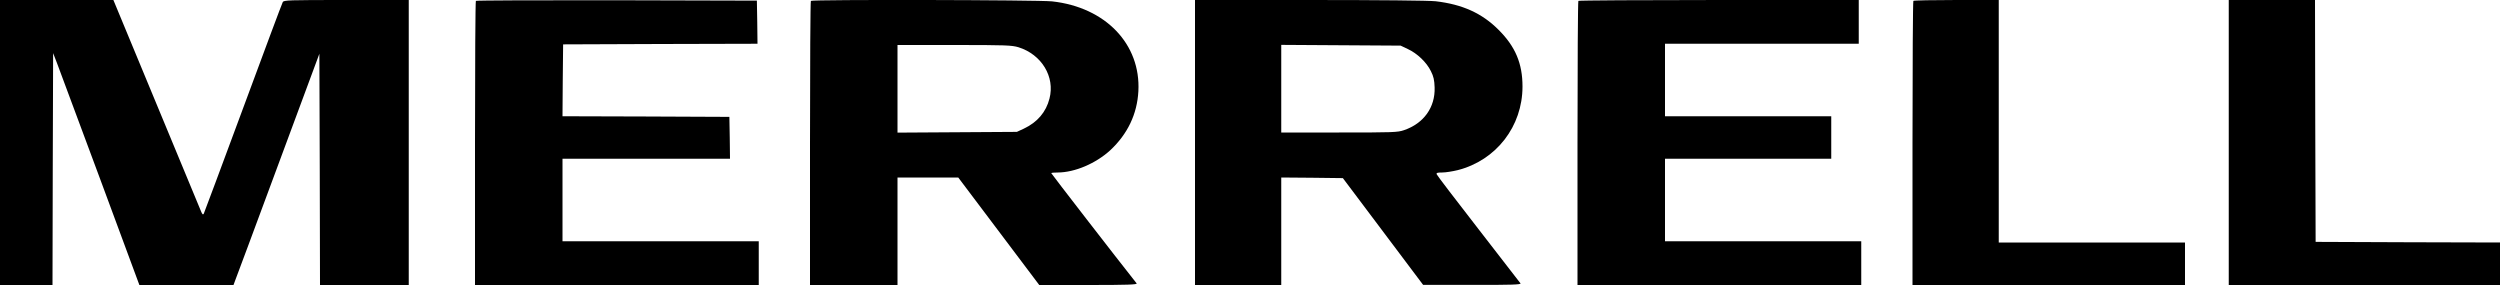 <?xml version="1.0" standalone="no"?>
<!DOCTYPE svg PUBLIC "-//W3C//DTD SVG 20010904//EN"
 "http://www.w3.org/TR/2001/REC-SVG-20010904/DTD/svg10.dtd">
<svg version="1.0" xmlns="http://www.w3.org/2000/svg"
 width="2000pt" height="228pt" viewBox="0 0 2000 228"
 preserveAspectRatio="xMidYMid meet">

<g transform="translate(0,228) scale(0.1,-0.1)"
fill="#000000" stroke="none">
<path d="M0 1140 l0 -1140 210 0 210 0 2 928 3 927 31 -80 c17 -44 172 -461
345 -927 l314 -848 376 0 377 0 14 38 c8 20 163 436 344 925 l329 887 3 -925
2 -925 355 0 355 0 0 1140 0 1140 -500 0 c-465 0 -500 -1 -508 -17 -6 -10
-148 -391 -317 -848 -169 -456 -311 -837 -315 -845 -6 -10 -12 -5 -22 20 -8
19 -169 407 -358 863 l-343 827 -454 0 -453 0 0 -1140z"/>
<path d="M3807 2273 c-4 -3 -7 -516 -7 -1140 l0 -1133 1135 0 1135 0 0 175 0
175 -785 0 -785 0 0 330 0 330 670 0 670 0 -2 168 -3 167 -668 3 -667 2 2 288
3 287 778 3 777 2 -2 173 -3 172 -1121 3 c-616 1 -1124 -1 -1127 -5z"/>
<path d="M6487 2273 c-4 -3 -7 -516 -7 -1140 l0 -1133 350 0 350 0 0 430 0
430 243 0 243 0 324 -430 324 -430 394 0 c314 0 392 3 385 13 -158 199 -683
878 -683 882 0 3 24 5 53 5 136 1 303 72 419 178 139 130 215 289 225 472 20
377 -263 672 -690 719 -106 12 -1919 16 -1930 4z m1661 -371 c185 -58 293
-236 248 -410 -27 -108 -97 -190 -205 -241 l-56 -26 -477 -3 -478 -3 0 351 0
350 454 0 c414 0 460 -2 514 -18z"/>
<path d="M9560 1140 l0 -1140 345 0 345 0 0 430 0 430 247 -2 246 -3 321 -427
321 -427 393 0 c312 -1 392 2 386 12 -4 6 -156 202 -336 434 -181 233 -331
429 -334 438 -5 12 3 15 43 15 28 0 84 9 125 19 308 79 518 350 518 669 0 184
-57 319 -190 452 -133 134 -290 205 -505 230 -54 6 -453 10 -1007 10 l-918 0
0 -1140z m1702 748 c76 -35 151 -107 185 -177 22 -43 28 -72 30 -131 5 -159
-87 -287 -244 -341 -52 -18 -87 -19 -520 -19 l-463 0 0 350 0 351 478 -3 477
-3 57 -27z"/>
<path d="M12627 2273 c-4 -3 -7 -516 -7 -1140 l0 -1133 1135 0 1135 0 0 175 0
175 -785 0 -785 0 0 330 0 330 665 0 665 0 0 170 0 170 -665 0 -665 0 0 290 0
290 775 0 775 0 0 175 0 175 -1118 0 c-615 0 -1122 -3 -1125 -7z"/>
<path d="M15307 2273 c-4 -3 -7 -516 -7 -1140 l0 -1133 1090 0 1090 0 0 170 0
170 -745 0 -745 0 0 970 0 970 -338 0 c-186 0 -342 -3 -345 -7z"/>
<path d="M17830 1140 l0 -1140 1085 0 1085 0 0 170 0 170 -737 2 -738 3 -3
968 -2 967 -345 0 -345 0 0 -1140z"/>
</g>
</svg>
